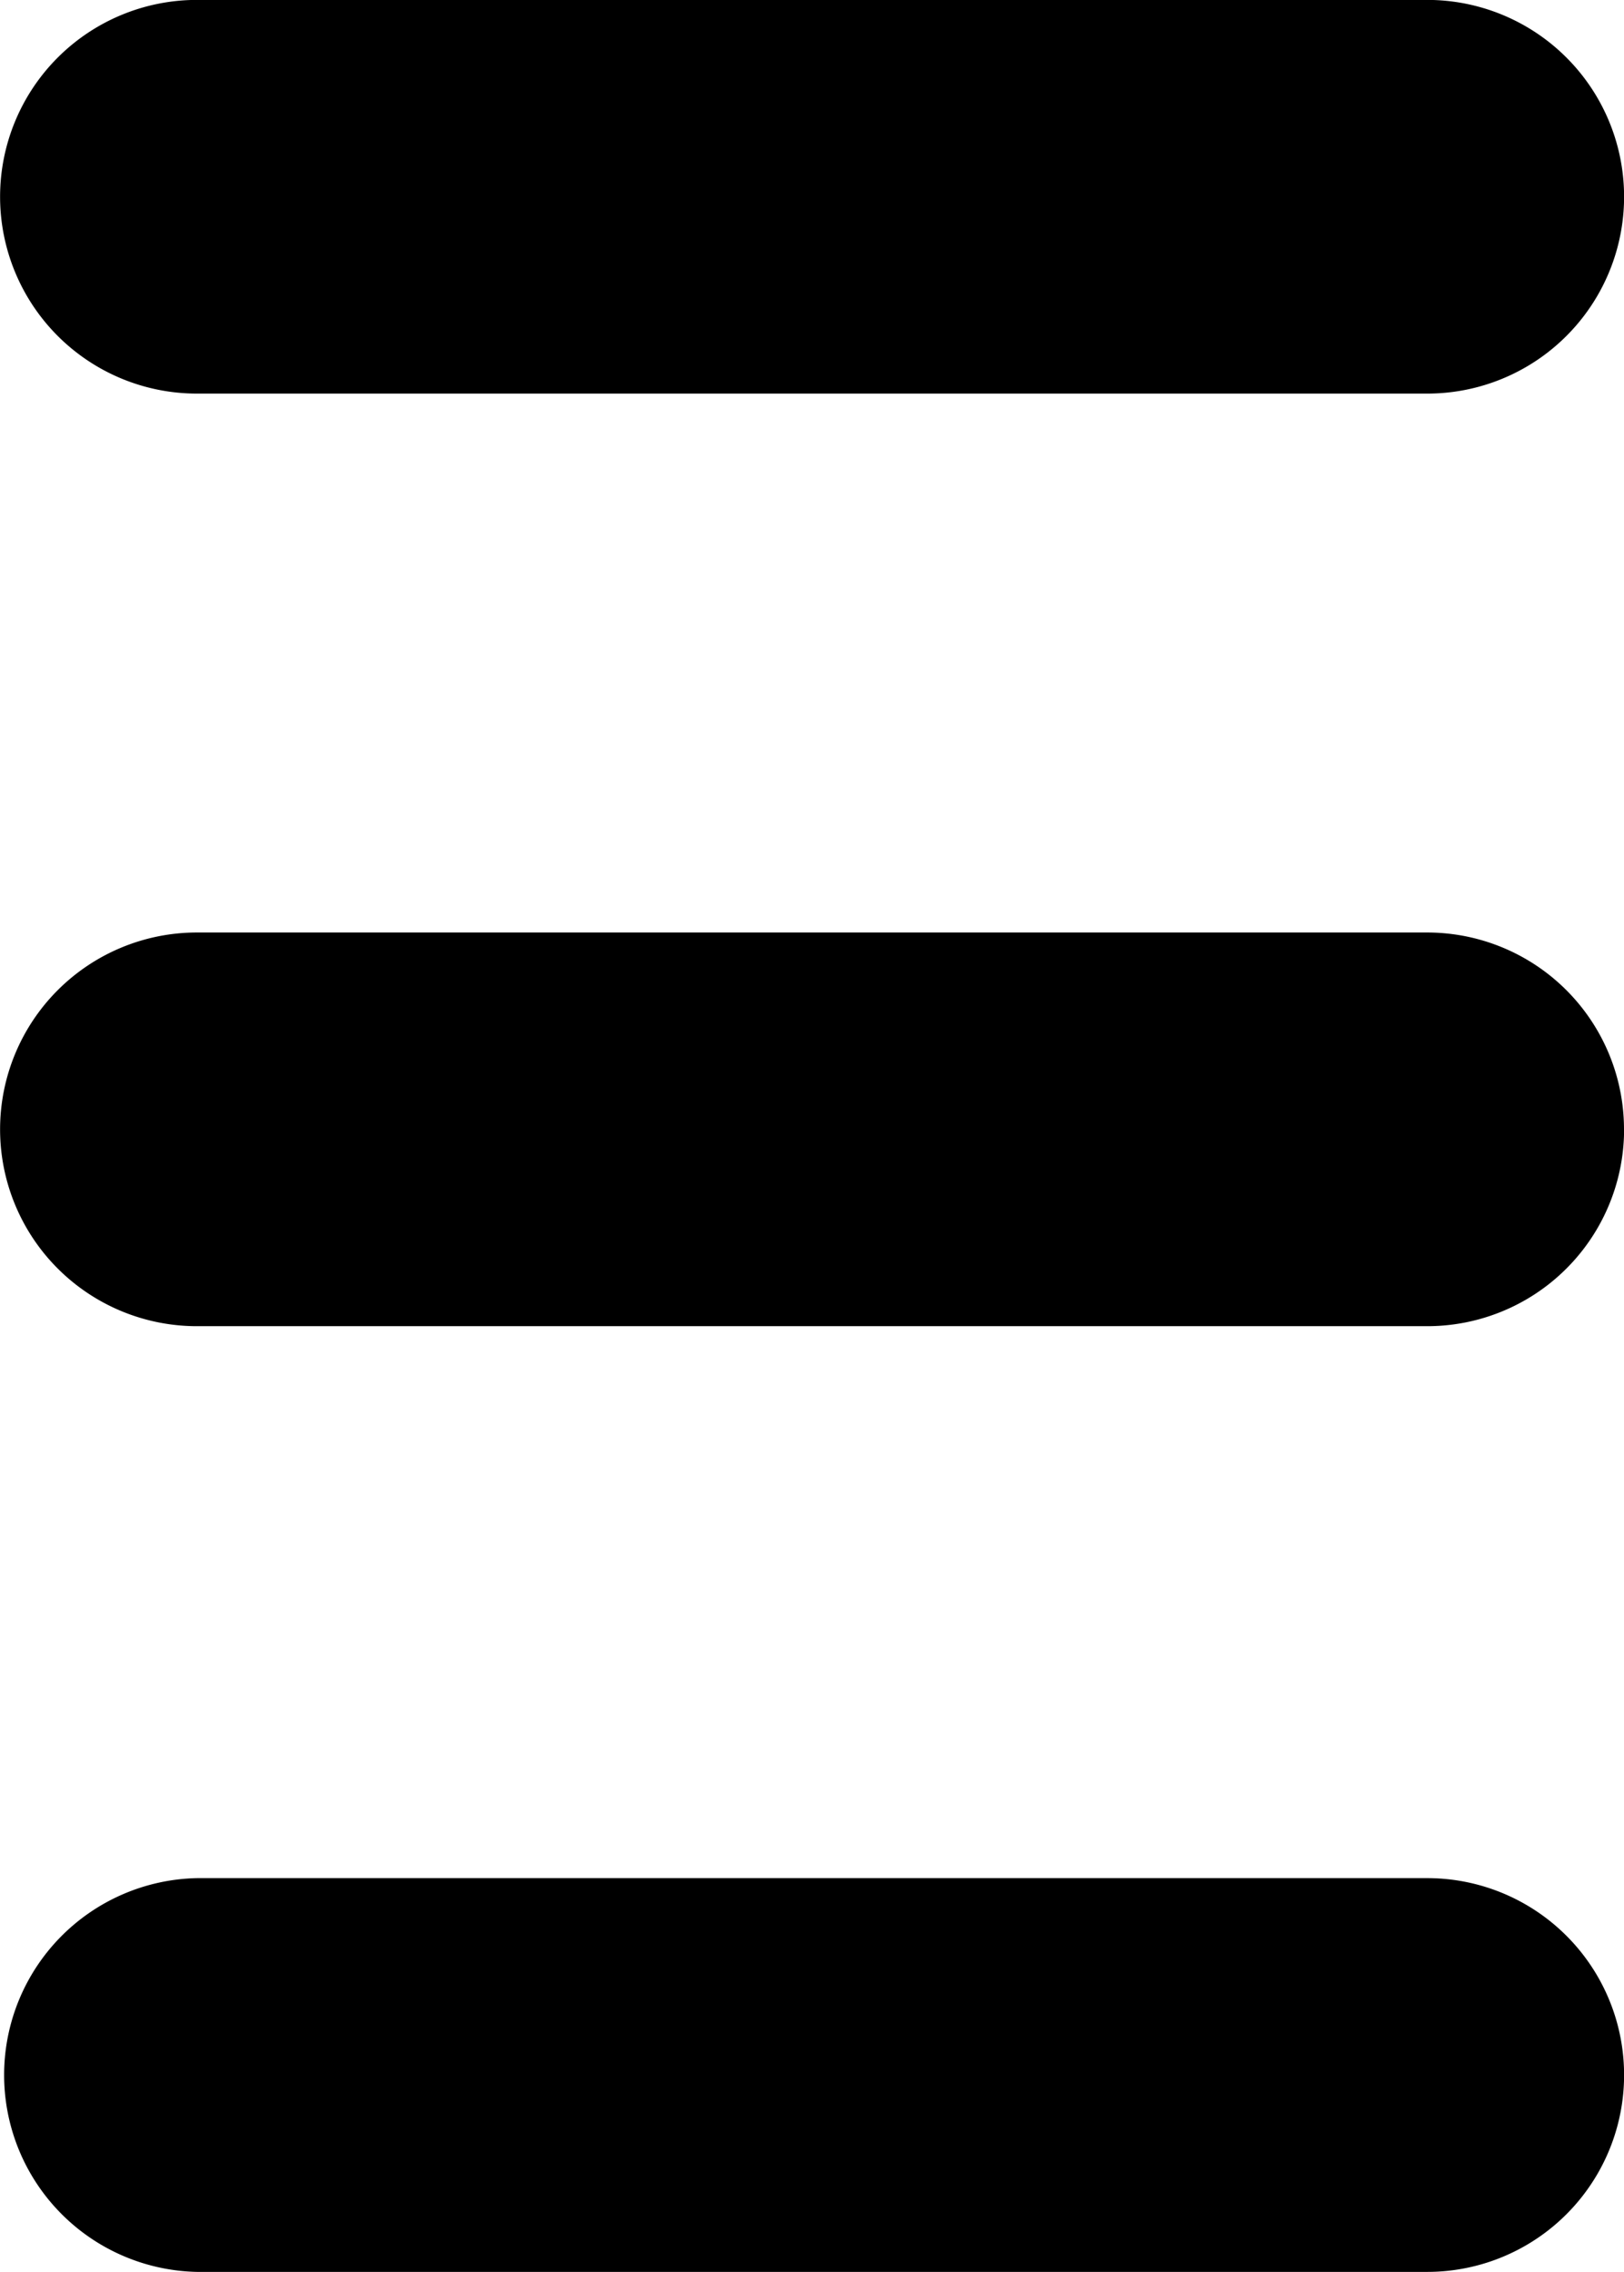 <svg xmlns="http://www.w3.org/2000/svg" xmlns:xlink="http://www.w3.org/1999/xlink" width="18.822" height="26.328" viewBox="0 0 18.822 26.328">
  <defs>
    <clipPath id="clip-path">
      <rect id="Rettangolo_52" data-name="Rettangolo 52" width="18.822" height="26.328" fill="none"/>
    </clipPath>
  </defs>
  <g id="Raggruppa_184" data-name="Raggruppa 184" transform="translate(0 -0.001)">
    <g id="Raggruppa_183" data-name="Raggruppa 183" transform="translate(0 0)" clip-path="url(#clip-path)">
      <path id="Tracciato_284" data-name="Tracciato 284" d="M18.822,13.089a2.281,2.281,0,0,0-2.282-2.282H2.282a2.281,2.281,0,1,0,0,4.562H16.541a2.281,2.281,0,0,0,2.282-2.281m0-10.807A2.281,2.281,0,0,0,16.541,0H2.282a2.281,2.281,0,1,0,0,4.562H16.541a2.281,2.281,0,0,0,2.282-2.281m0,21.766a2.281,2.281,0,0,0-2.282-2.282H2.282a2.282,2.282,0,0,0,0,4.563H16.541a2.281,2.281,0,0,0,2.282-2.282" transform="translate(0 0)"/>
    </g>
  </g>
</svg>
